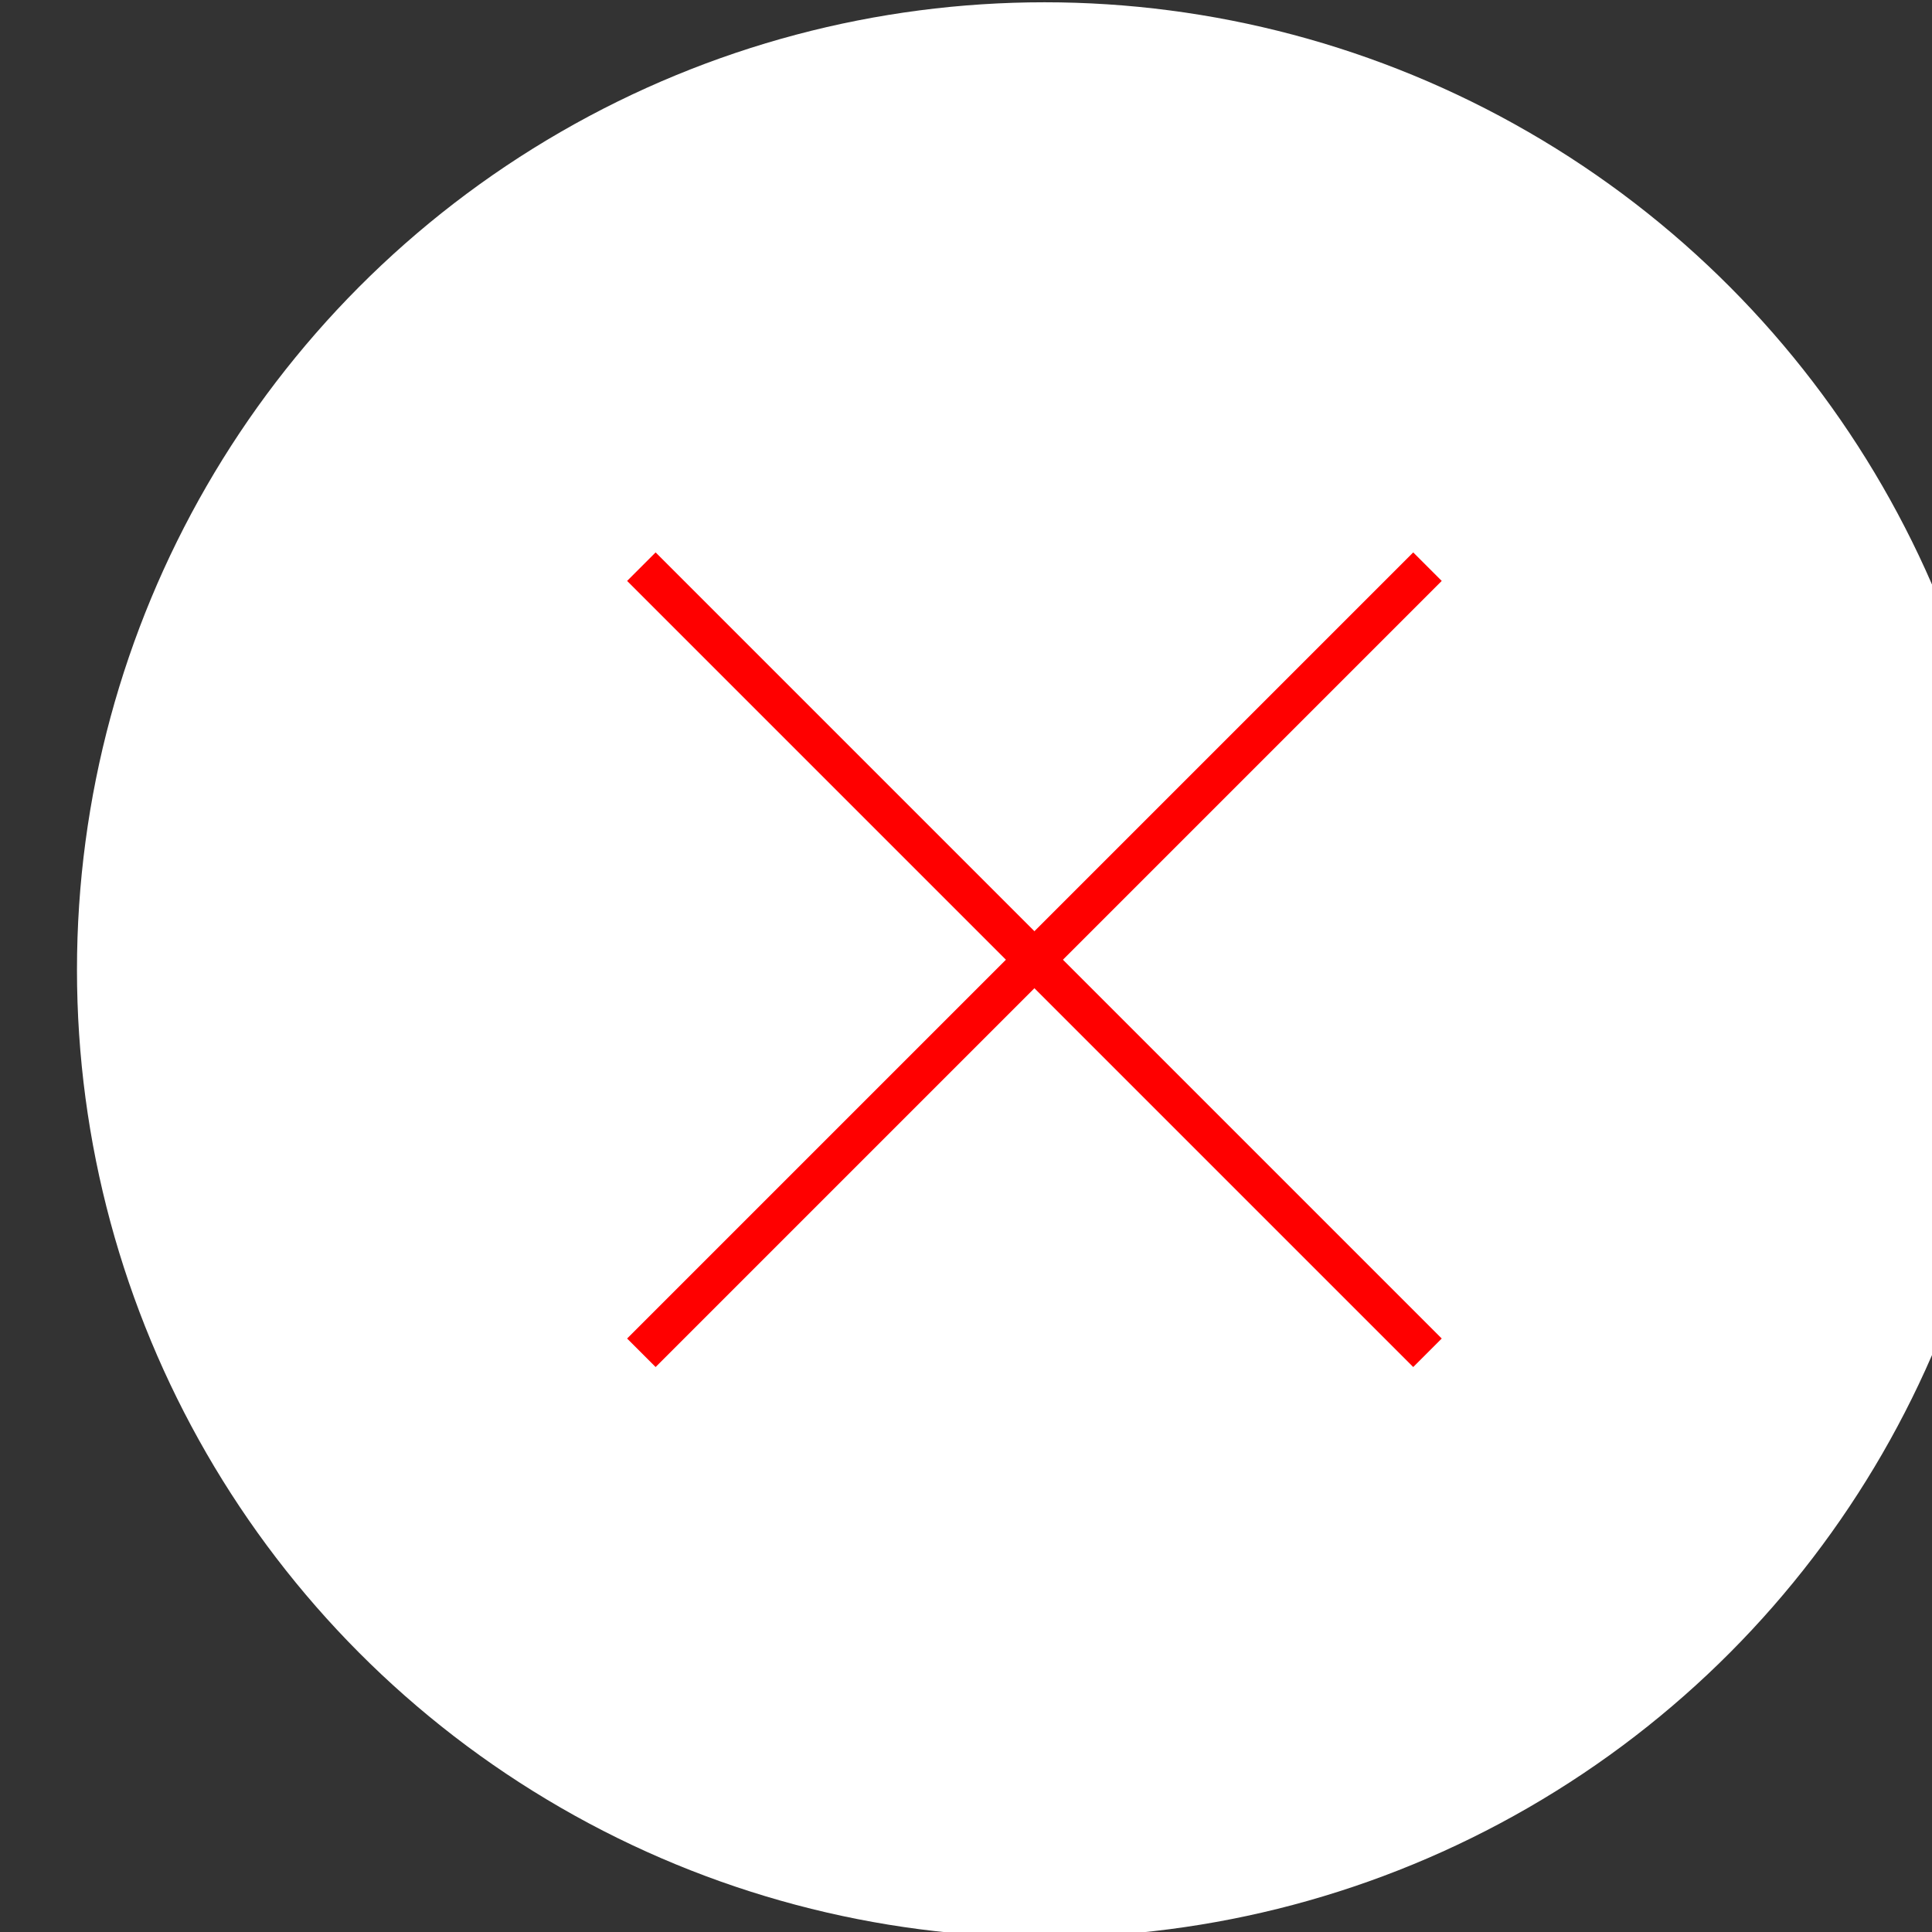 <?xml version="1.0" encoding="UTF-8" standalone="no"?>
<!-- Created with Inkscape (http://www.inkscape.org/) -->

<svg
   width="12.7mm"
   height="12.7mm"
   viewBox="0 0 12.7 12.7"
   version="1.1"
   id="svg25796"
   xmlns:inkscape="http://www.inkscape.org/namespaces/inkscape"
   xmlns:sodipodi="http://sodipodi.sourceforge.net/DTD/sodipodi-0.dtd"
   xmlns="http://www.w3.org/2000/svg"
   xmlns:svg="http://www.w3.org/2000/svg">
  <rect x="0" y="0" width="12.7" height="12.7" fill="#333333" stroke="none"/>
  <sodipodi:namedview
     id="namedview25798"
     pagecolor="#ffffff"
     bordercolor="#000000"
     borderopacity="0.25"
     inkscape:showpageshadow="2"
     inkscape:pageopacity="0.0"
     inkscape:pagecheckerboard="0"
     inkscape:deskcolor="#d1d1d1"
     inkscape:document-units="mm"
     showgrid="false" />
  <defs
     id="defs25793" />
  <g
     inkscape:label="Layer 1"
     inkscape:groupmode="layer"
     id="layer1"
     transform="translate(-73.178,-54.38)">
    <g
       id="X_-exodos_apo_about"
       transform="matrix(0.265,0,0,0.265,-248.291,45.12)">
	<circle
   class="st4"
   cx="1239"
   cy="59"
   r="24"
   id="circle525"
   style="fill:#ffffff" />

	<line
   class="st5"
   x1="1229"
   y1="49"
   x2="1248.5"
   y2="68.5"
   id="line527"
   style="fill:none;stroke:#ff0000;stroke-miterlimit:10" />

	<line
   class="st5"
   x1="1248.5"
   y1="49"
   x2="1229"
   y2="68.5"
   id="line529"
   style="fill:none;stroke:#ff0000;stroke-miterlimit:10" />

</g>
  </g>
</svg>
